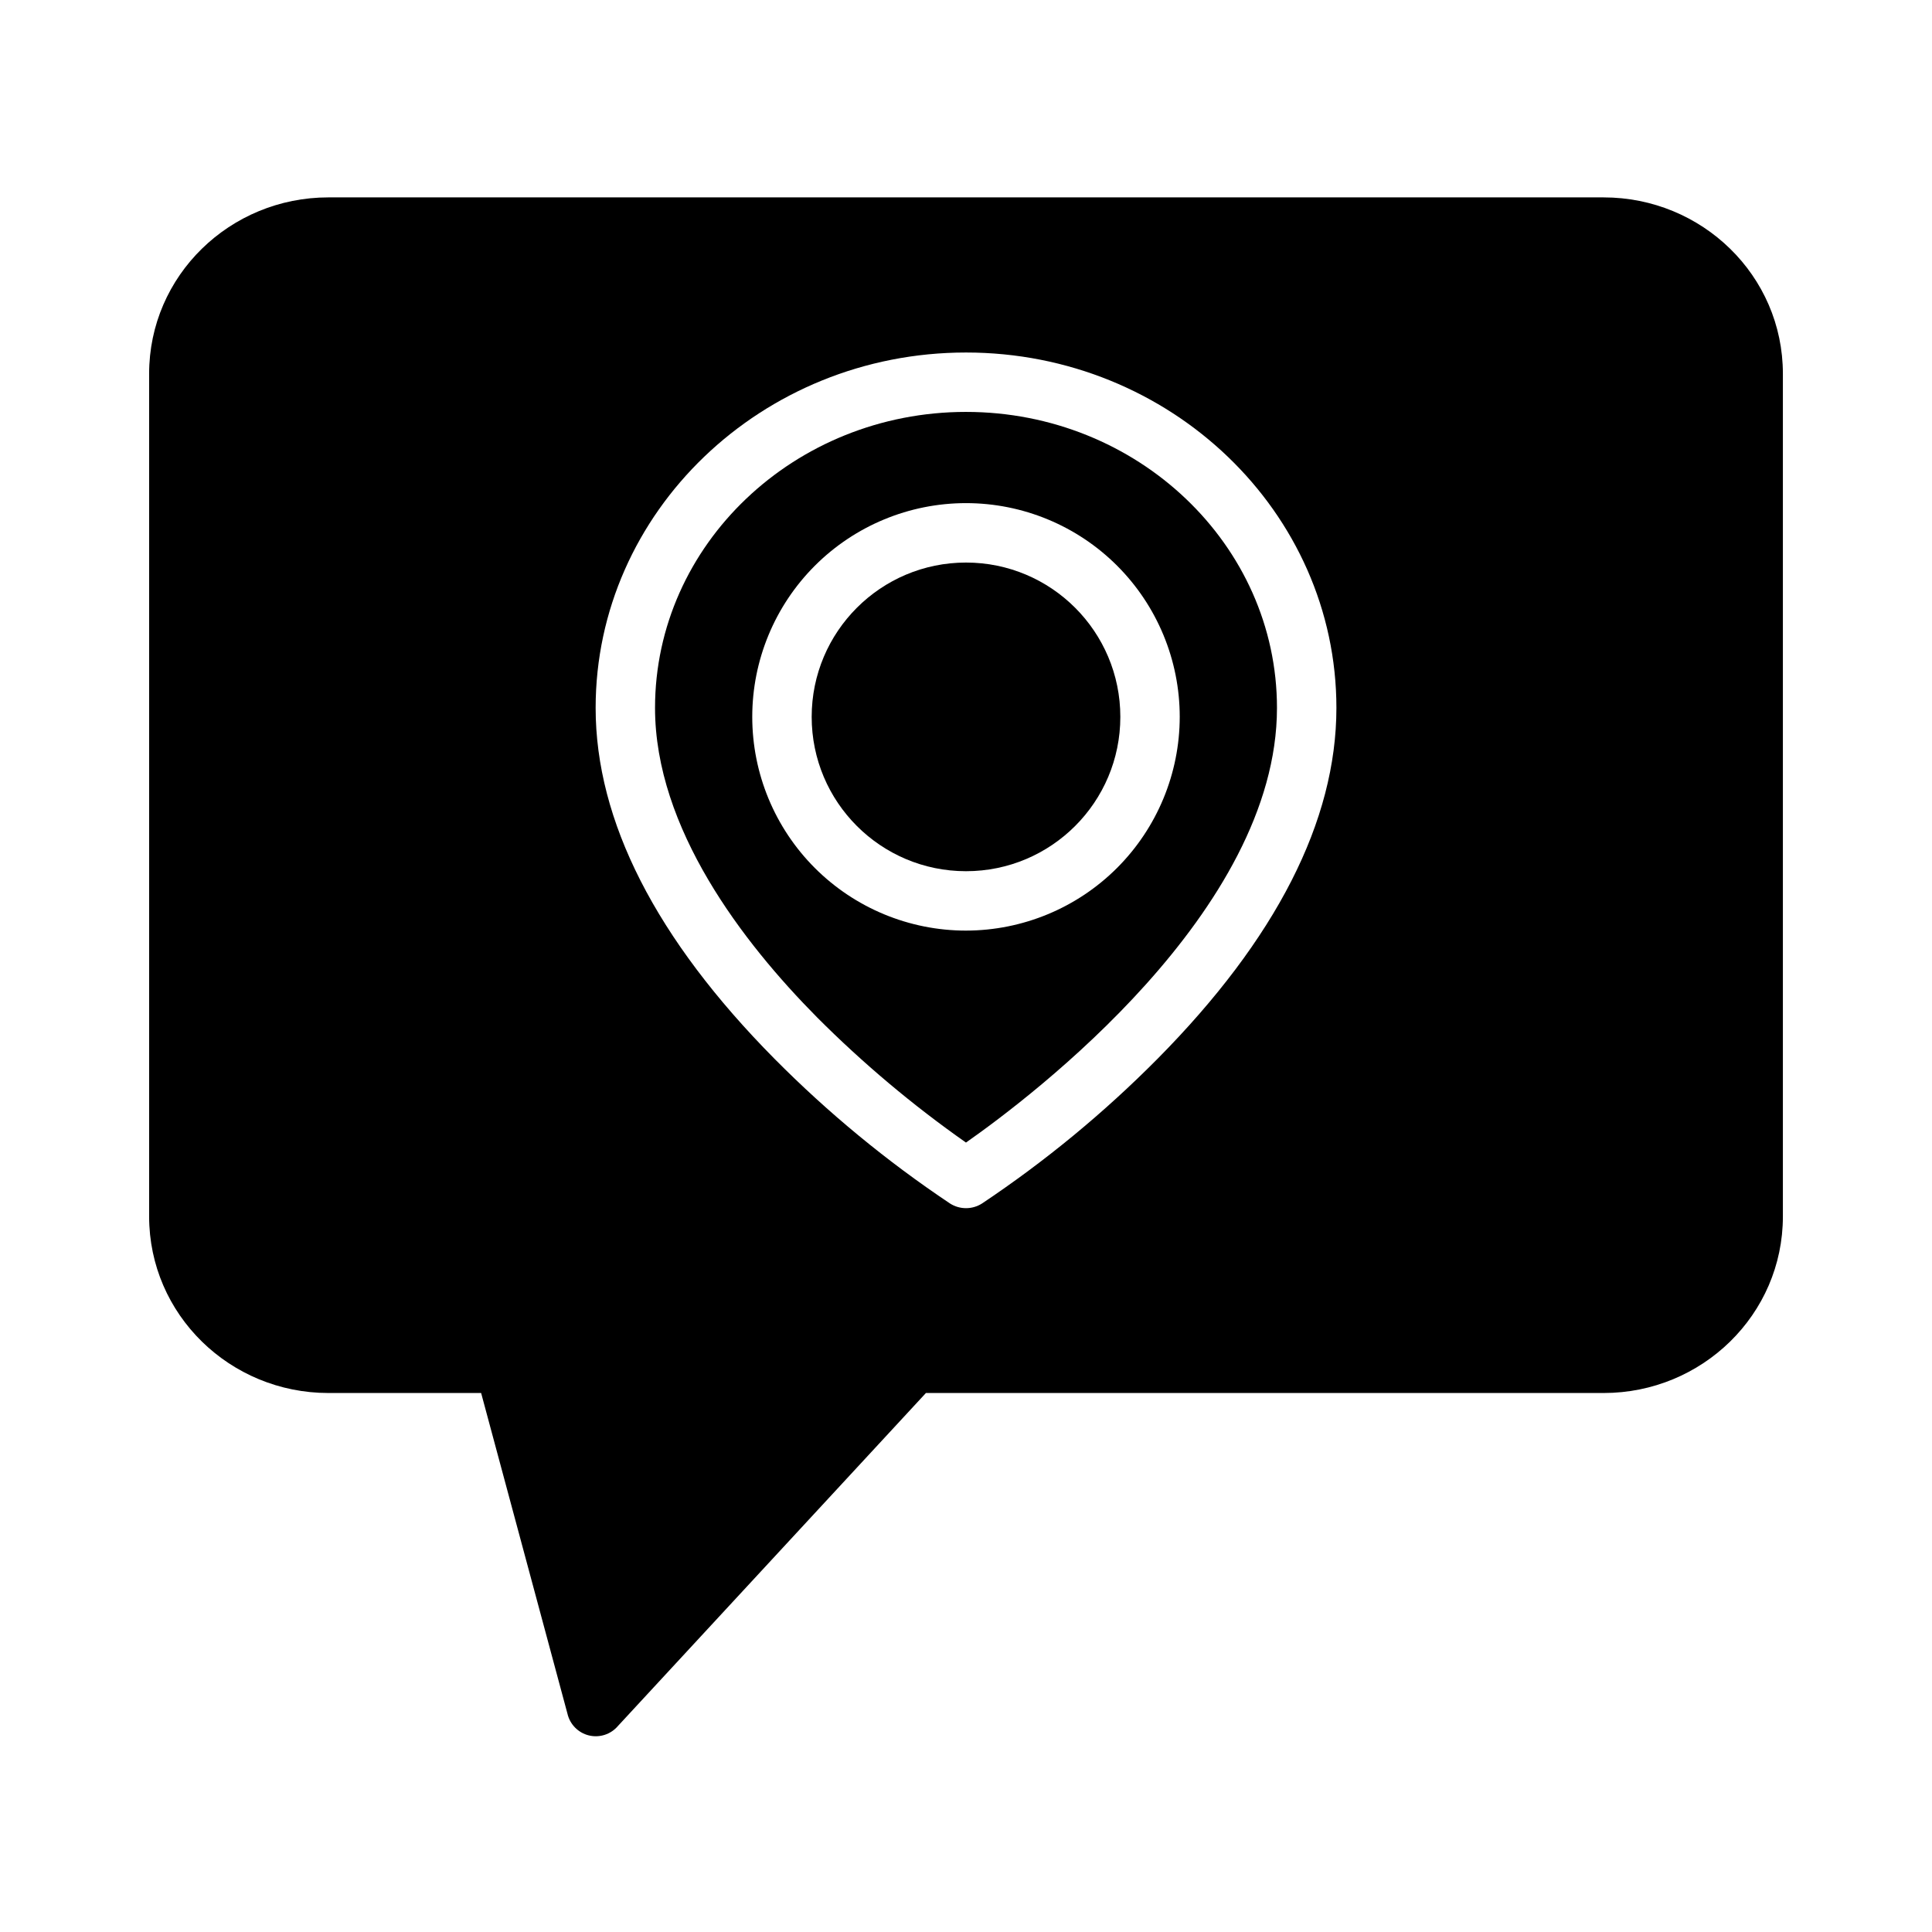 <?xml version="1.0" encoding="UTF-8"?>
<!-- The Best Svg Icon site in the world: iconSvg.co, Visit us! https://iconsvg.co -->
<svg fill="#000000" width="800px" height="800px" version="1.1" viewBox="144 144 512 512" xmlns="http://www.w3.org/2000/svg">
 <g>
  <path d="m440.9 333.98c0 22.59-18.312 40.898-40.898 40.898-22.59 0-40.898-18.309-40.898-40.898 0-22.586 18.309-40.898 40.898-40.898 22.586 0 40.898 18.312 40.898 40.898"/>
  <path d="m400 253.16c-45.441 0-82.41 35.188-82.41 78.438 0 31.926 23.309 62.176 42.863 81.93v0.004c12.188 12.215 25.418 23.344 39.539 33.258 17.395-12.184 82.418-61.34 82.418-115.19 0-43.25-36.969-78.438-82.41-78.438zm0 137.46c-15.023 0-29.43-5.969-40.055-16.59-10.621-10.625-16.59-25.031-16.59-40.055 0-15.02 5.969-29.43 16.59-40.051 10.625-10.621 25.031-16.59 40.055-16.59 15.02 0 29.43 5.969 40.051 16.59 10.621 10.621 16.59 25.031 16.59 40.051-0.016 15.02-5.992 29.414-16.609 40.035-10.617 10.617-25.016 16.59-40.031 16.609z"/>
  <path d="m568.98 196.31h-337.96c-26.043 0-47.5 20.699-47.5 46.742v223.31c0 26.043 21.457 46.797 47.5 46.797h40.484l22.875 84.977c0.652 2.84 2.848 5.074 5.676 5.766 2.832 0.691 5.812-0.273 7.699-2.492l81.625-88.25h179.6c26.043 0 47.504-20.754 47.504-46.797v-223.31c0-26.043-21.461-46.742-47.504-46.742zm-118.24 228.3c-14.176 14.301-29.754 27.141-46.496 38.328-2.586 1.652-5.894 1.652-8.48 0-16.742-11.188-32.32-24.027-46.496-38.328-31.465-31.785-47.418-63.074-47.418-93.008 0-51.934 44.031-94.184 98.156-94.184 54.121 0 98.156 42.25 98.156 94.184-0.004 29.93-15.957 61.223-47.422 93.008z"/>
 </g>
</svg>